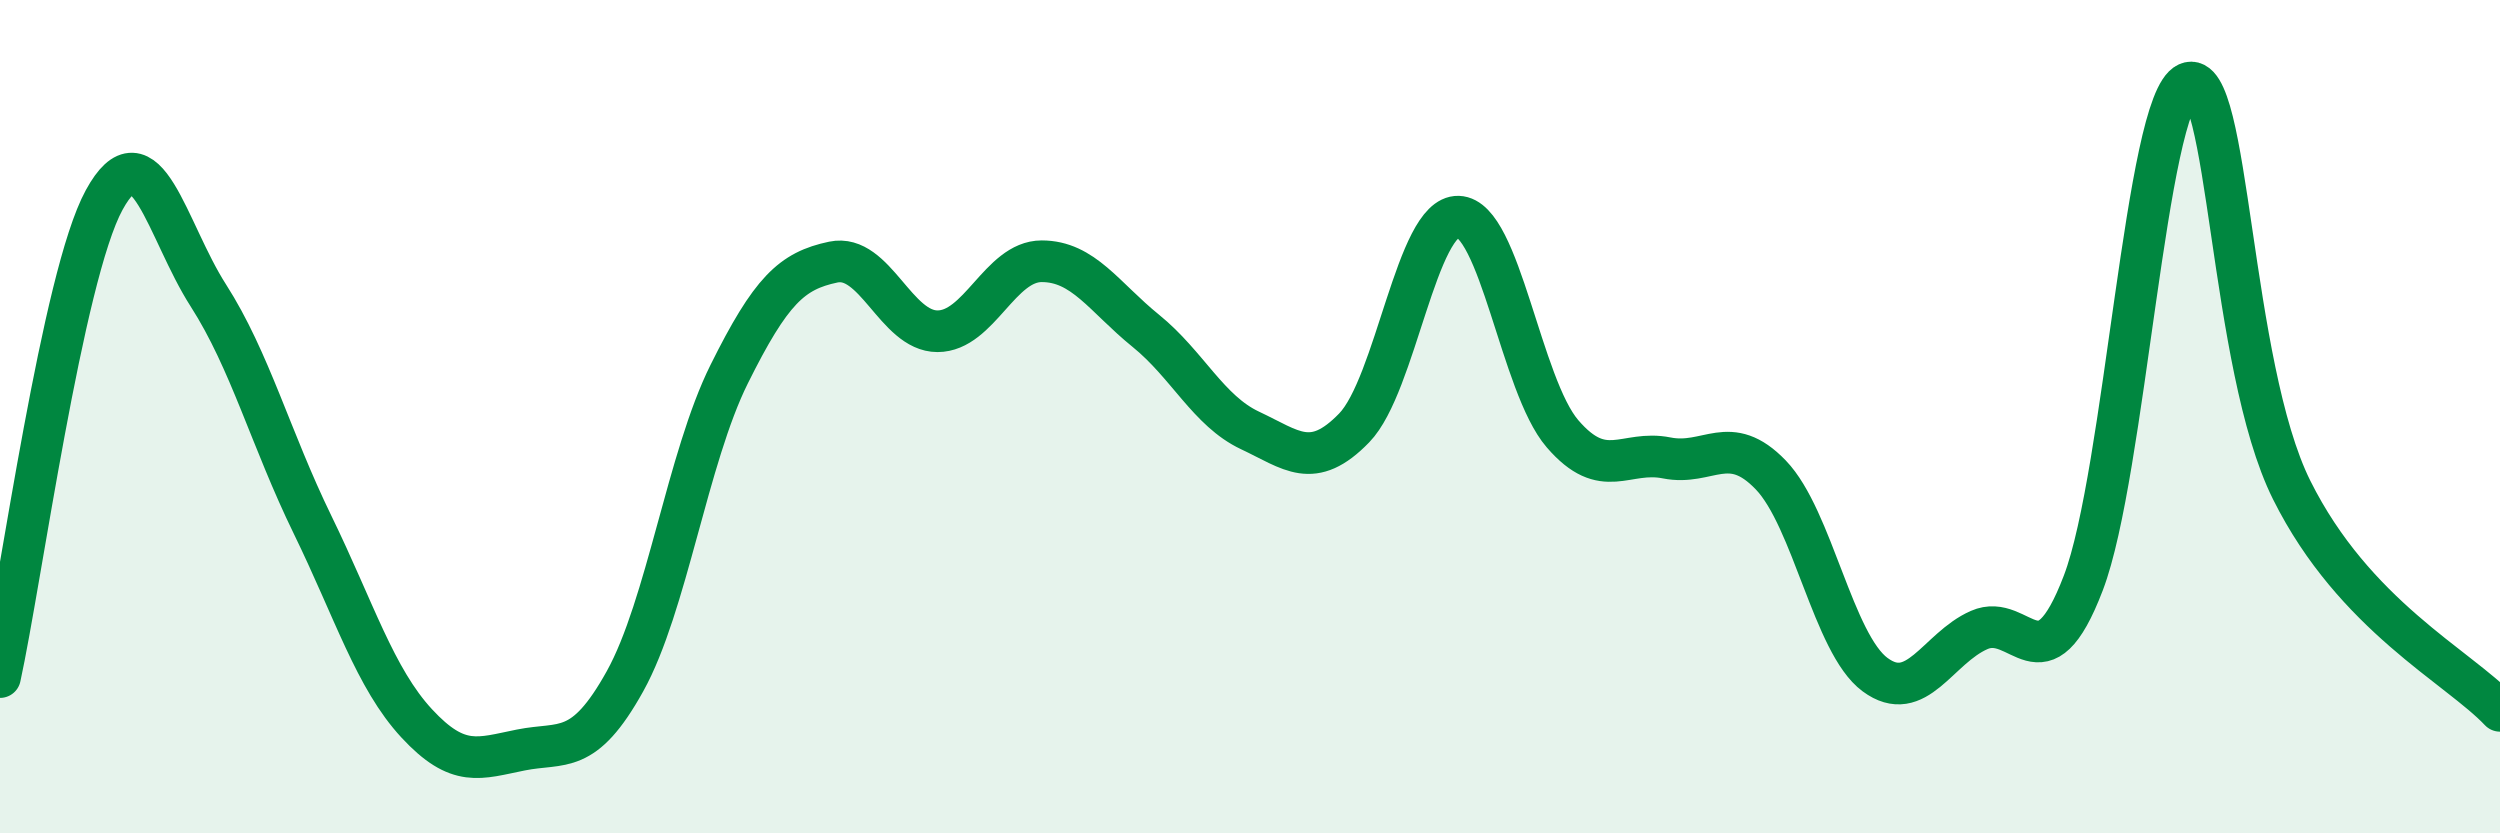 
    <svg width="60" height="20" viewBox="0 0 60 20" xmlns="http://www.w3.org/2000/svg">
      <path
        d="M 0,16.25 C 0.5,13.96 1.5,6.63 2.5,4.8 C 3.5,2.97 4,5.53 5,7.09 C 6,8.65 6.5,10.54 7.5,12.59 C 8.5,14.64 9,16.28 10,17.36 C 11,18.44 11.5,18.2 12.5,18 C 13.5,17.8 14,18.15 15,16.35 C 16,14.55 16.5,10.99 17.5,8.98 C 18.5,6.97 19,6.5 20,6.29 C 21,6.08 21.5,7.95 22.5,7.95 C 23.5,7.95 24,6.27 25,6.27 C 26,6.27 26.5,7.13 27.5,7.94 C 28.5,8.75 29,9.86 30,10.33 C 31,10.8 31.5,11.3 32.5,10.27 C 33.5,9.24 34,5.17 35,5.2 C 36,5.23 36.5,9.25 37.5,10.41 C 38.5,11.57 39,10.79 40,10.99 C 41,11.19 41.5,10.36 42.5,11.4 C 43.5,12.44 44,15.45 45,16.19 C 46,16.93 46.5,15.56 47.5,15.12 C 48.5,14.68 49,16.61 50,13.99 C 51,11.37 51.5,2.45 52.5,2 C 53.5,1.55 53.5,8.75 55,11.76 C 56.5,14.77 59,16 60,17.06L60 20L0 20Z"
        fill="#008740"
        opacity="0.1"
        stroke-linecap="round"
        stroke-linejoin="round"
      />
      <path
        d="M 0,16.25 C 0.5,13.96 1.5,6.63 2.5,4.8 C 3.5,2.97 4,5.53 5,7.09 C 6,8.65 6.5,10.54 7.5,12.59 C 8.5,14.64 9,16.28 10,17.36 C 11,18.44 11.5,18.2 12.5,18 C 13.5,17.8 14,18.15 15,16.35 C 16,14.55 16.5,10.99 17.5,8.98 C 18.5,6.97 19,6.5 20,6.29 C 21,6.08 21.5,7.95 22.5,7.95 C 23.5,7.95 24,6.27 25,6.27 C 26,6.27 26.5,7.13 27.5,7.94 C 28.5,8.75 29,9.86 30,10.33 C 31,10.8 31.5,11.3 32.5,10.27 C 33.5,9.24 34,5.17 35,5.2 C 36,5.23 36.5,9.25 37.5,10.41 C 38.5,11.57 39,10.79 40,10.99 C 41,11.19 41.5,10.36 42.5,11.4 C 43.5,12.44 44,15.45 45,16.19 C 46,16.93 46.5,15.56 47.5,15.12 C 48.5,14.68 49,16.61 50,13.99 C 51,11.37 51.5,2.45 52.5,2 C 53.5,1.55 53.5,8.75 55,11.76 C 56.5,14.77 59,16 60,17.06"
        stroke="#008740"
        stroke-width="1"
        fill="none"
        stroke-linecap="round"
        stroke-linejoin="round"
      />
    </svg>
  